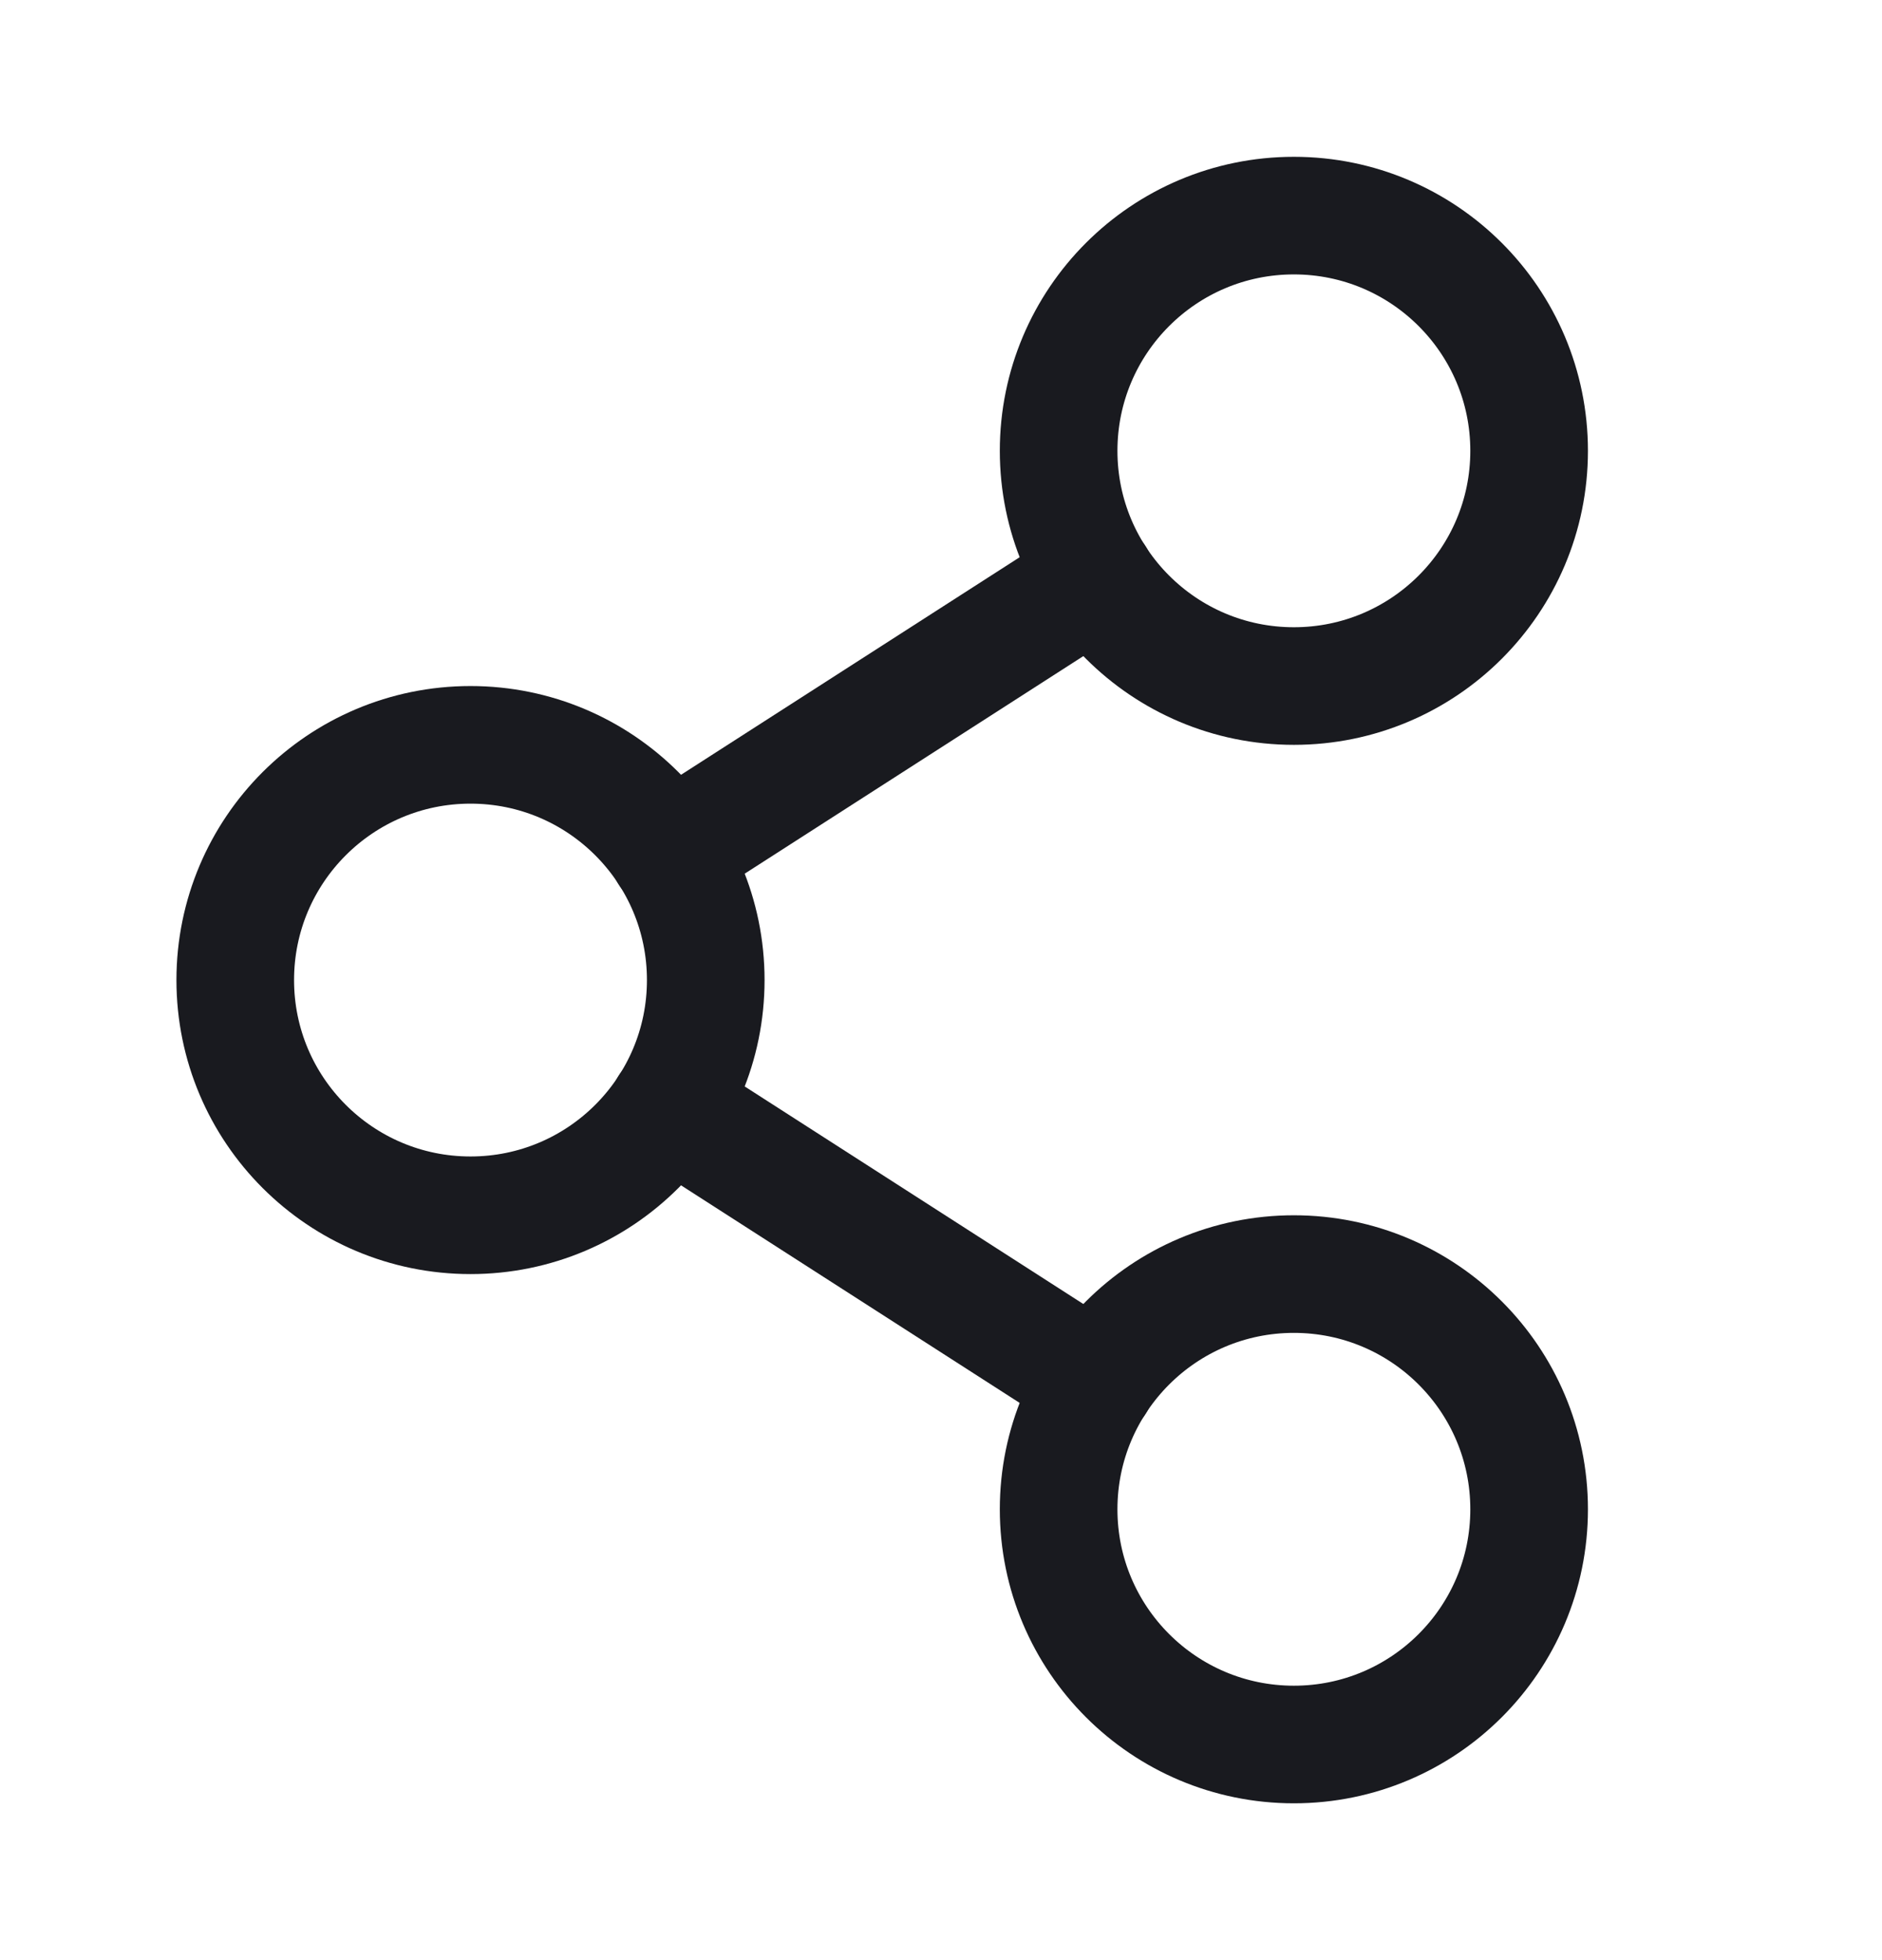 <svg width="24" height="25" viewBox="0 0 24 25" fill="none" xmlns="http://www.w3.org/2000/svg">
<path d="M6 15.5C7.657 15.5 9 14.157 9 12.5C9 10.843 7.657 9.5 6 9.5C4.343 9.5 3 10.843 3 12.5C3 14.157 4.343 15.5 6 15.5Z" stroke="#191A1F" stroke-width="1.5" stroke-linecap="round" stroke-linejoin="round"/>
<path d="M16.5 22.25C18.157 22.25 19.5 20.907 19.5 19.25C19.5 17.593 18.157 16.25 16.5 16.25C14.843 16.25 13.5 17.593 13.5 19.25C13.5 20.907 14.843 22.25 16.5 22.25Z" stroke="#191A1F" stroke-width="1.5" stroke-linecap="round" stroke-linejoin="round"/>
<path d="M16.5 8.75C18.157 8.75 19.5 7.407 19.5 5.75C19.5 4.093 18.157 2.75 16.5 2.75C14.843 2.75 13.5 4.093 13.5 5.75C13.5 7.407 14.843 8.75 16.5 8.75Z" stroke="#191A1F" stroke-width="1.5" stroke-linecap="round" stroke-linejoin="round"/>
<path d="M13.978 7.372L8.522 10.878" stroke="#191A1F" stroke-width="1.5" stroke-linecap="round" stroke-linejoin="round"/>
<path d="M8.522 14.122L13.978 17.628" stroke="#191A1F" stroke-width="1.5" stroke-linecap="round" stroke-linejoin="round"/>
</svg>
